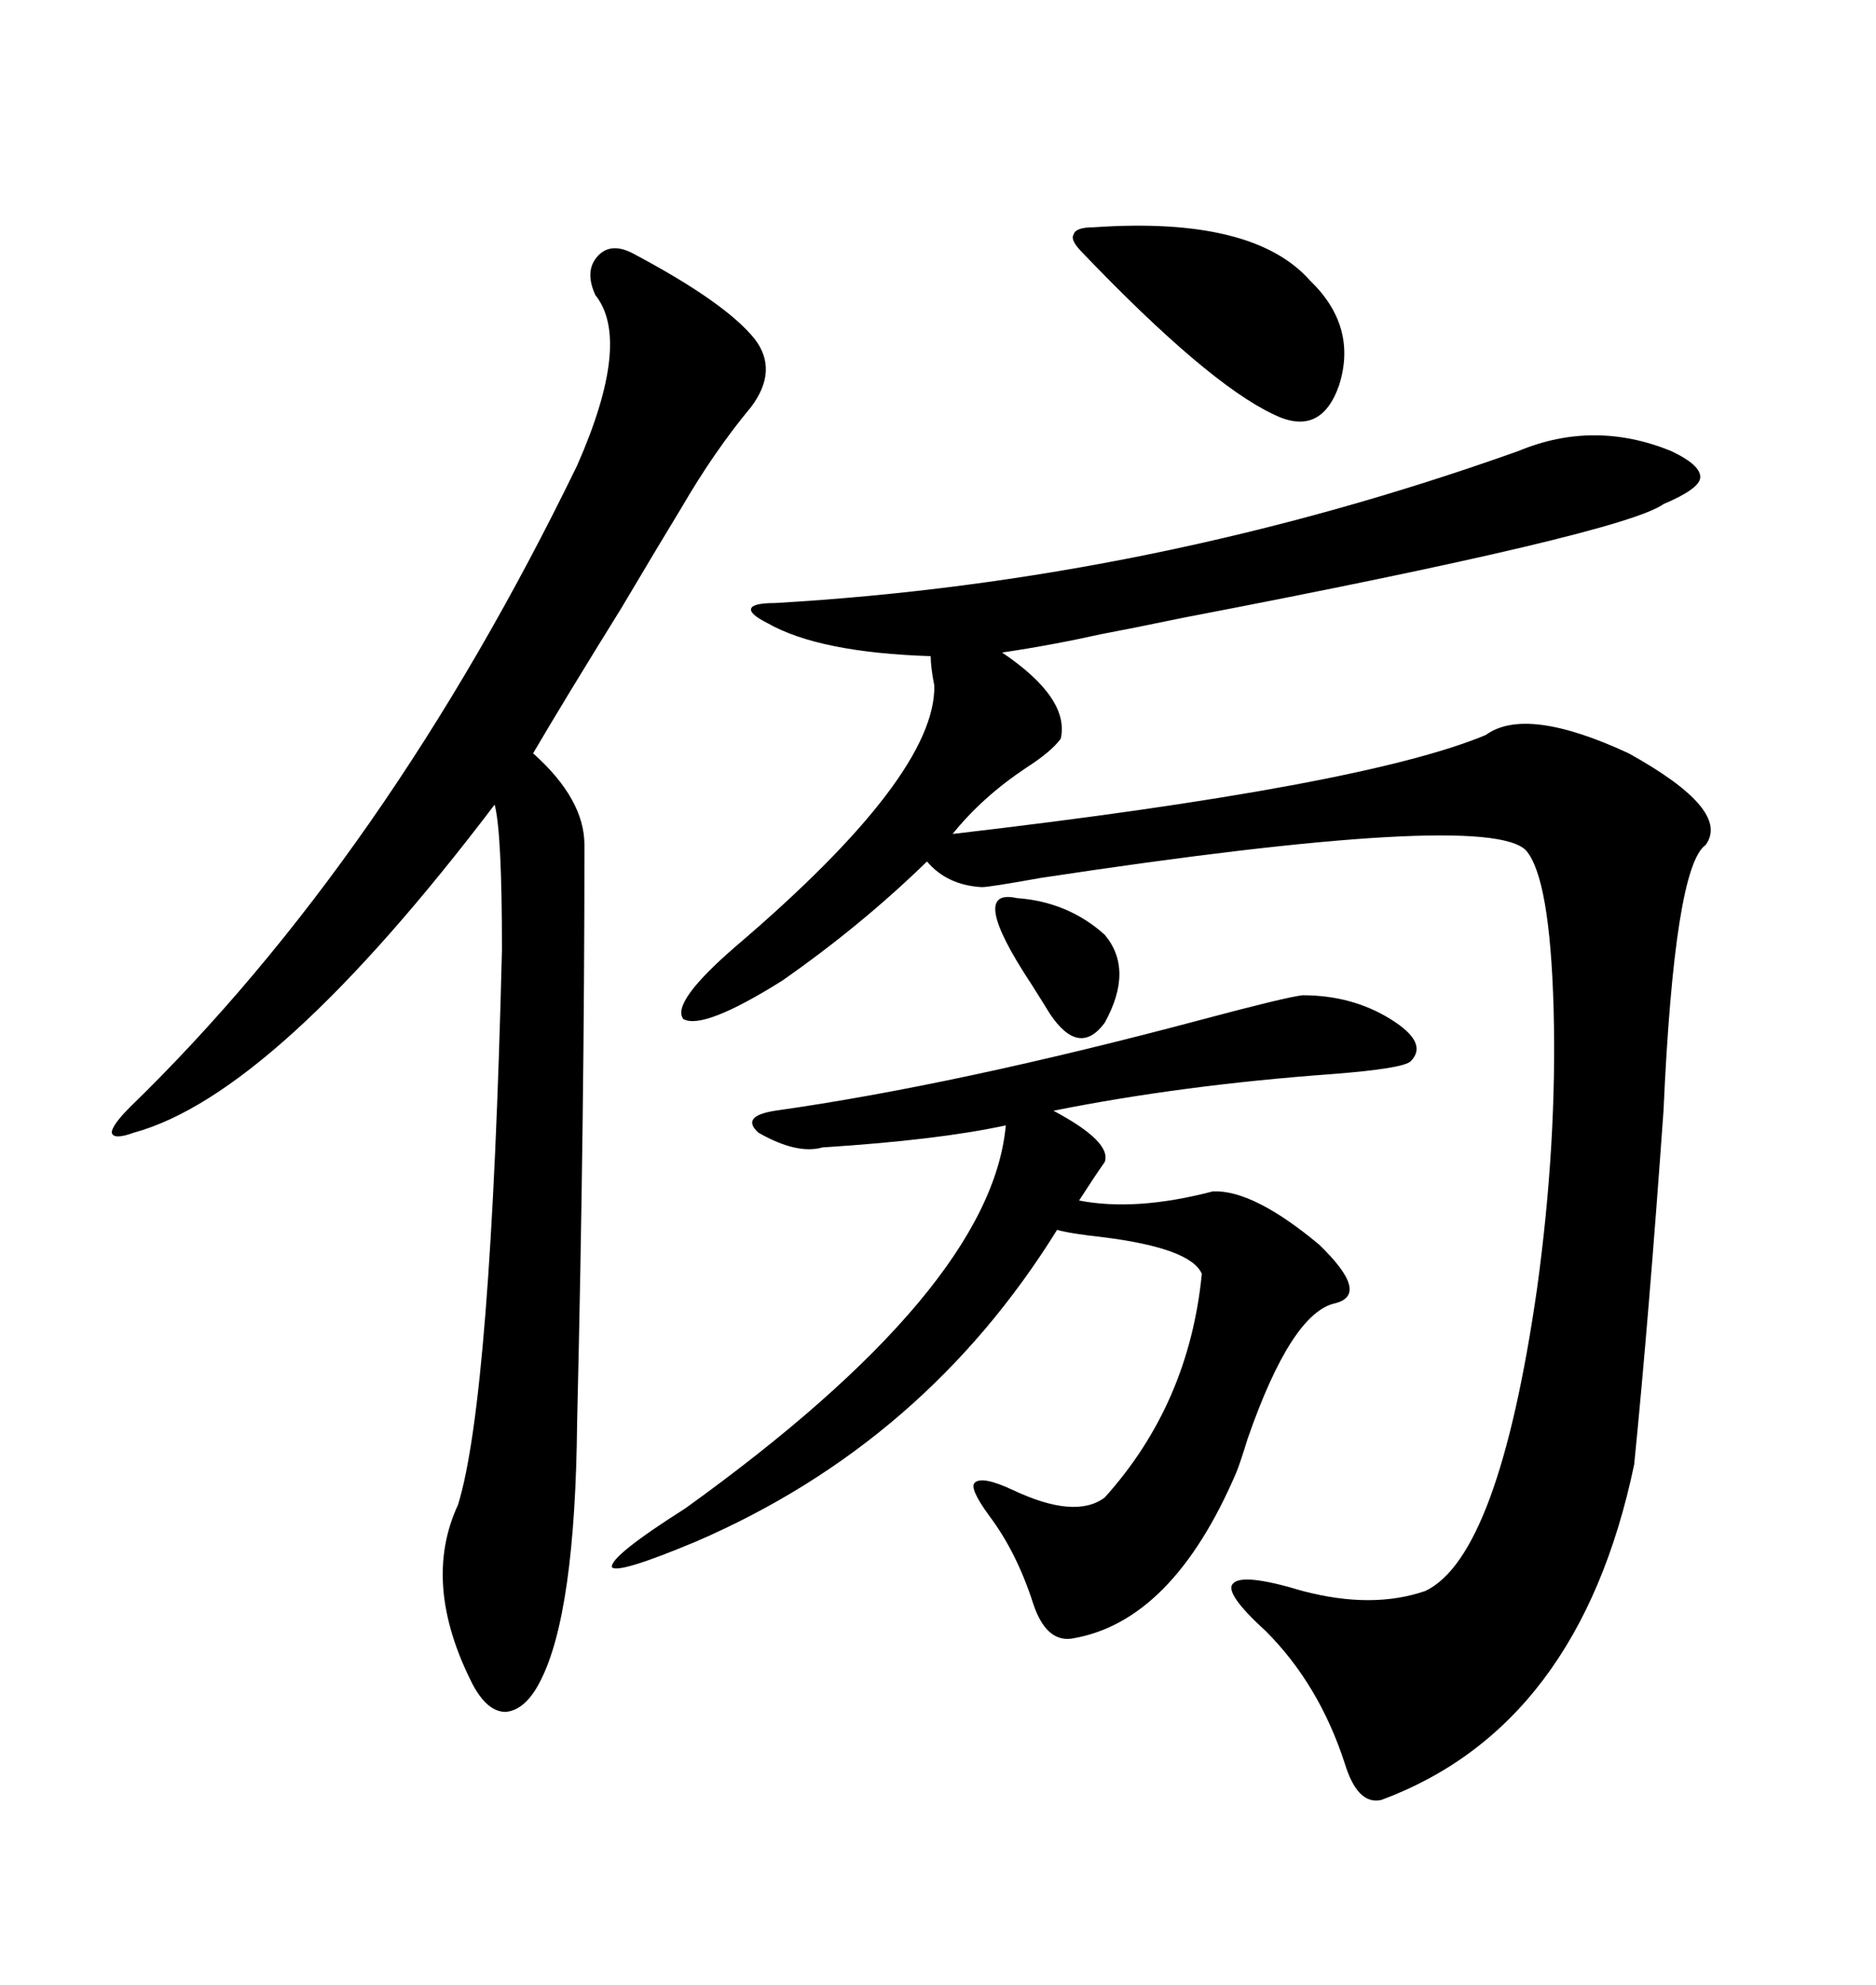 <svg xmlns="http://www.w3.org/2000/svg" xmlns:xlink="http://www.w3.org/1999/xlink" width="300" height="317.285"><path d="M242.87 72.07L242.87 72.07Q254.88 67.09 267.19 72.07L267.19 72.07Q272.17 74.41 271.88 76.46L271.88 76.46Q271.58 78.22 266.02 80.57L266.02 80.57Q259.57 85.25 189.26 98.73L189.26 98.73Q180.76 100.49 176.07 101.37L176.07 101.37Q168.16 103.13 160.25 104.30L160.25 104.30Q171.09 111.62 169.63 118.07L169.63 118.07Q168.16 120.12 164.06 122.75L164.06 122.75Q157.03 127.44 152.34 133.30L152.34 133.30Q217.97 125.68 237.60 117.48L237.60 117.48Q244.04 112.79 260.45 120.41L260.45 120.41Q276.86 129.49 272.75 135.06L272.75 135.06Q267.77 138.57 266.02 177.54L266.02 177.54Q263.67 210.64 261.33 234.08L261.33 234.08Q252.54 275.98 220.90 287.70L220.90 287.70Q217.09 288.57 215.04 281.84L215.04 281.84Q210.94 269.24 202.44 260.74L202.44 260.74Q195.70 254.59 197.17 253.13L197.17 253.13Q198.63 251.37 208.30 254.30L208.30 254.30Q219.43 257.23 227.93 254.30L227.93 254.30Q239.65 248.73 245.80 205.96L245.80 205.96Q249.02 182.52 248.44 161.13L248.44 161.13Q247.85 140.33 244.04 135.94L244.04 135.94Q237.89 129.49 166.41 140.33L166.41 140.33Q158.20 141.80 157.03 141.80L157.03 141.80Q151.46 141.50 148.24 137.70L148.24 137.70Q137.70 147.95 125.10 156.74L125.10 156.74Q112.50 164.65 109.28 162.89L109.28 162.89Q107.23 160.25 117.77 151.17L117.77 151.17Q149.71 123.93 149.41 109.57L149.41 109.57Q148.83 106.64 148.83 104.88L148.83 104.88Q130.96 104.30 122.75 99.61L122.75 99.61Q119.82 98.14 120.12 97.27L120.12 97.27Q120.41 96.39 123.93 96.39L123.93 96.39Q184.57 92.87 242.87 72.07ZM101.07 40.43L101.07 40.43Q116.02 48.34 120.70 54.20L120.70 54.20Q124.51 59.18 120.12 65.04L120.12 65.04Q114.26 72.07 108.98 81.15L108.98 81.15Q105.76 86.43 99.32 97.27L99.32 97.27Q90.23 111.91 85.25 120.41L85.25 120.41Q93.46 127.73 93.46 135.06L93.46 135.06Q93.46 178.13 92.29 227.34L92.29 227.34Q91.99 257.81 86.43 268.65L86.43 268.65Q84.08 273.34 80.86 273.63L80.86 273.63Q77.93 273.63 75.59 269.24L75.59 269.24Q67.38 253.13 73.24 240.53L73.24 240.53Q78.52 223.54 80.27 151.76L80.27 151.76Q80.27 133.01 79.10 128.61L79.10 128.61Q43.95 174.90 21.39 181.05L21.39 181.05Q18.16 182.23 17.87 181.05L17.87 181.05Q17.87 179.88 20.80 176.95L20.80 176.95Q61.82 137.11 92.29 74.41L92.29 74.41Q101.07 54.49 95.21 47.17L95.21 47.17Q93.46 43.36 95.51 41.02L95.51 41.02Q97.56 38.67 101.07 40.43ZM208.30 159.08L208.30 159.08Q216.21 159.08 222.36 162.89L222.36 162.89Q228.52 166.70 225.59 169.63L225.59 169.63Q224.41 170.80 212.99 171.68L212.99 171.68Q188.96 173.44 168.46 177.54L168.46 177.54Q177.83 182.52 176.66 185.74L176.66 185.74Q175.20 187.79 172.56 191.89L172.56 191.89Q181.64 193.65 193.95 190.43L193.95 190.43Q200.39 190.14 210.94 198.93L210.94 198.93Q219.14 206.84 213.57 208.30L213.57 208.30Q206.54 209.77 199.51 229.98L199.51 229.98Q198.34 233.79 197.75 235.25L197.75 235.25Q187.50 259.28 171.39 261.91L171.39 261.91Q167.29 262.50 165.23 256.35L165.23 256.35Q162.60 248.14 158.20 242.29L158.20 242.29Q154.98 237.89 155.86 237.01L155.86 237.01Q157.03 235.84 162.01 238.18L162.01 238.18Q171.97 242.87 176.66 239.36L176.66 239.36Q190.14 224.41 192.19 203.61L192.19 203.61Q190.43 199.51 176.37 197.75L176.37 197.75Q171.09 197.17 169.04 196.58L169.04 196.58Q147.95 230.57 111.33 246.39L111.33 246.39Q98.73 251.66 97.85 250.49L97.85 250.49Q97.56 248.73 109.57 241.11L109.57 241.11Q158.50 205.96 160.84 179.88L160.84 179.88Q150 182.23 131.54 183.40L131.54 183.40Q127.44 184.57 121.29 181.05L121.29 181.05Q118.36 178.42 123.93 177.54L123.93 177.54Q152.93 173.44 192.48 162.89L192.48 162.89Q205.66 159.38 208.30 159.08ZM174.90 36.33L174.90 36.33Q200.39 34.57 209.47 44.82L209.47 44.82Q217.09 52.15 214.16 61.52L214.16 61.52Q211.23 70.02 203.61 66.21L203.61 66.21Q193.07 61.23 173.14 40.43L173.14 40.43Q171.09 38.38 171.68 37.50L171.68 37.50Q171.97 36.33 174.90 36.33ZM162.60 143.55L162.60 143.55Q170.80 144.14 176.66 149.41L176.66 149.41Q181.35 154.98 176.66 163.48L176.66 163.48Q172.56 169.04 167.87 162.01L167.87 162.01Q166.99 160.55 164.94 157.32L164.94 157.32Q154.69 141.80 162.60 143.55Z"/></svg>